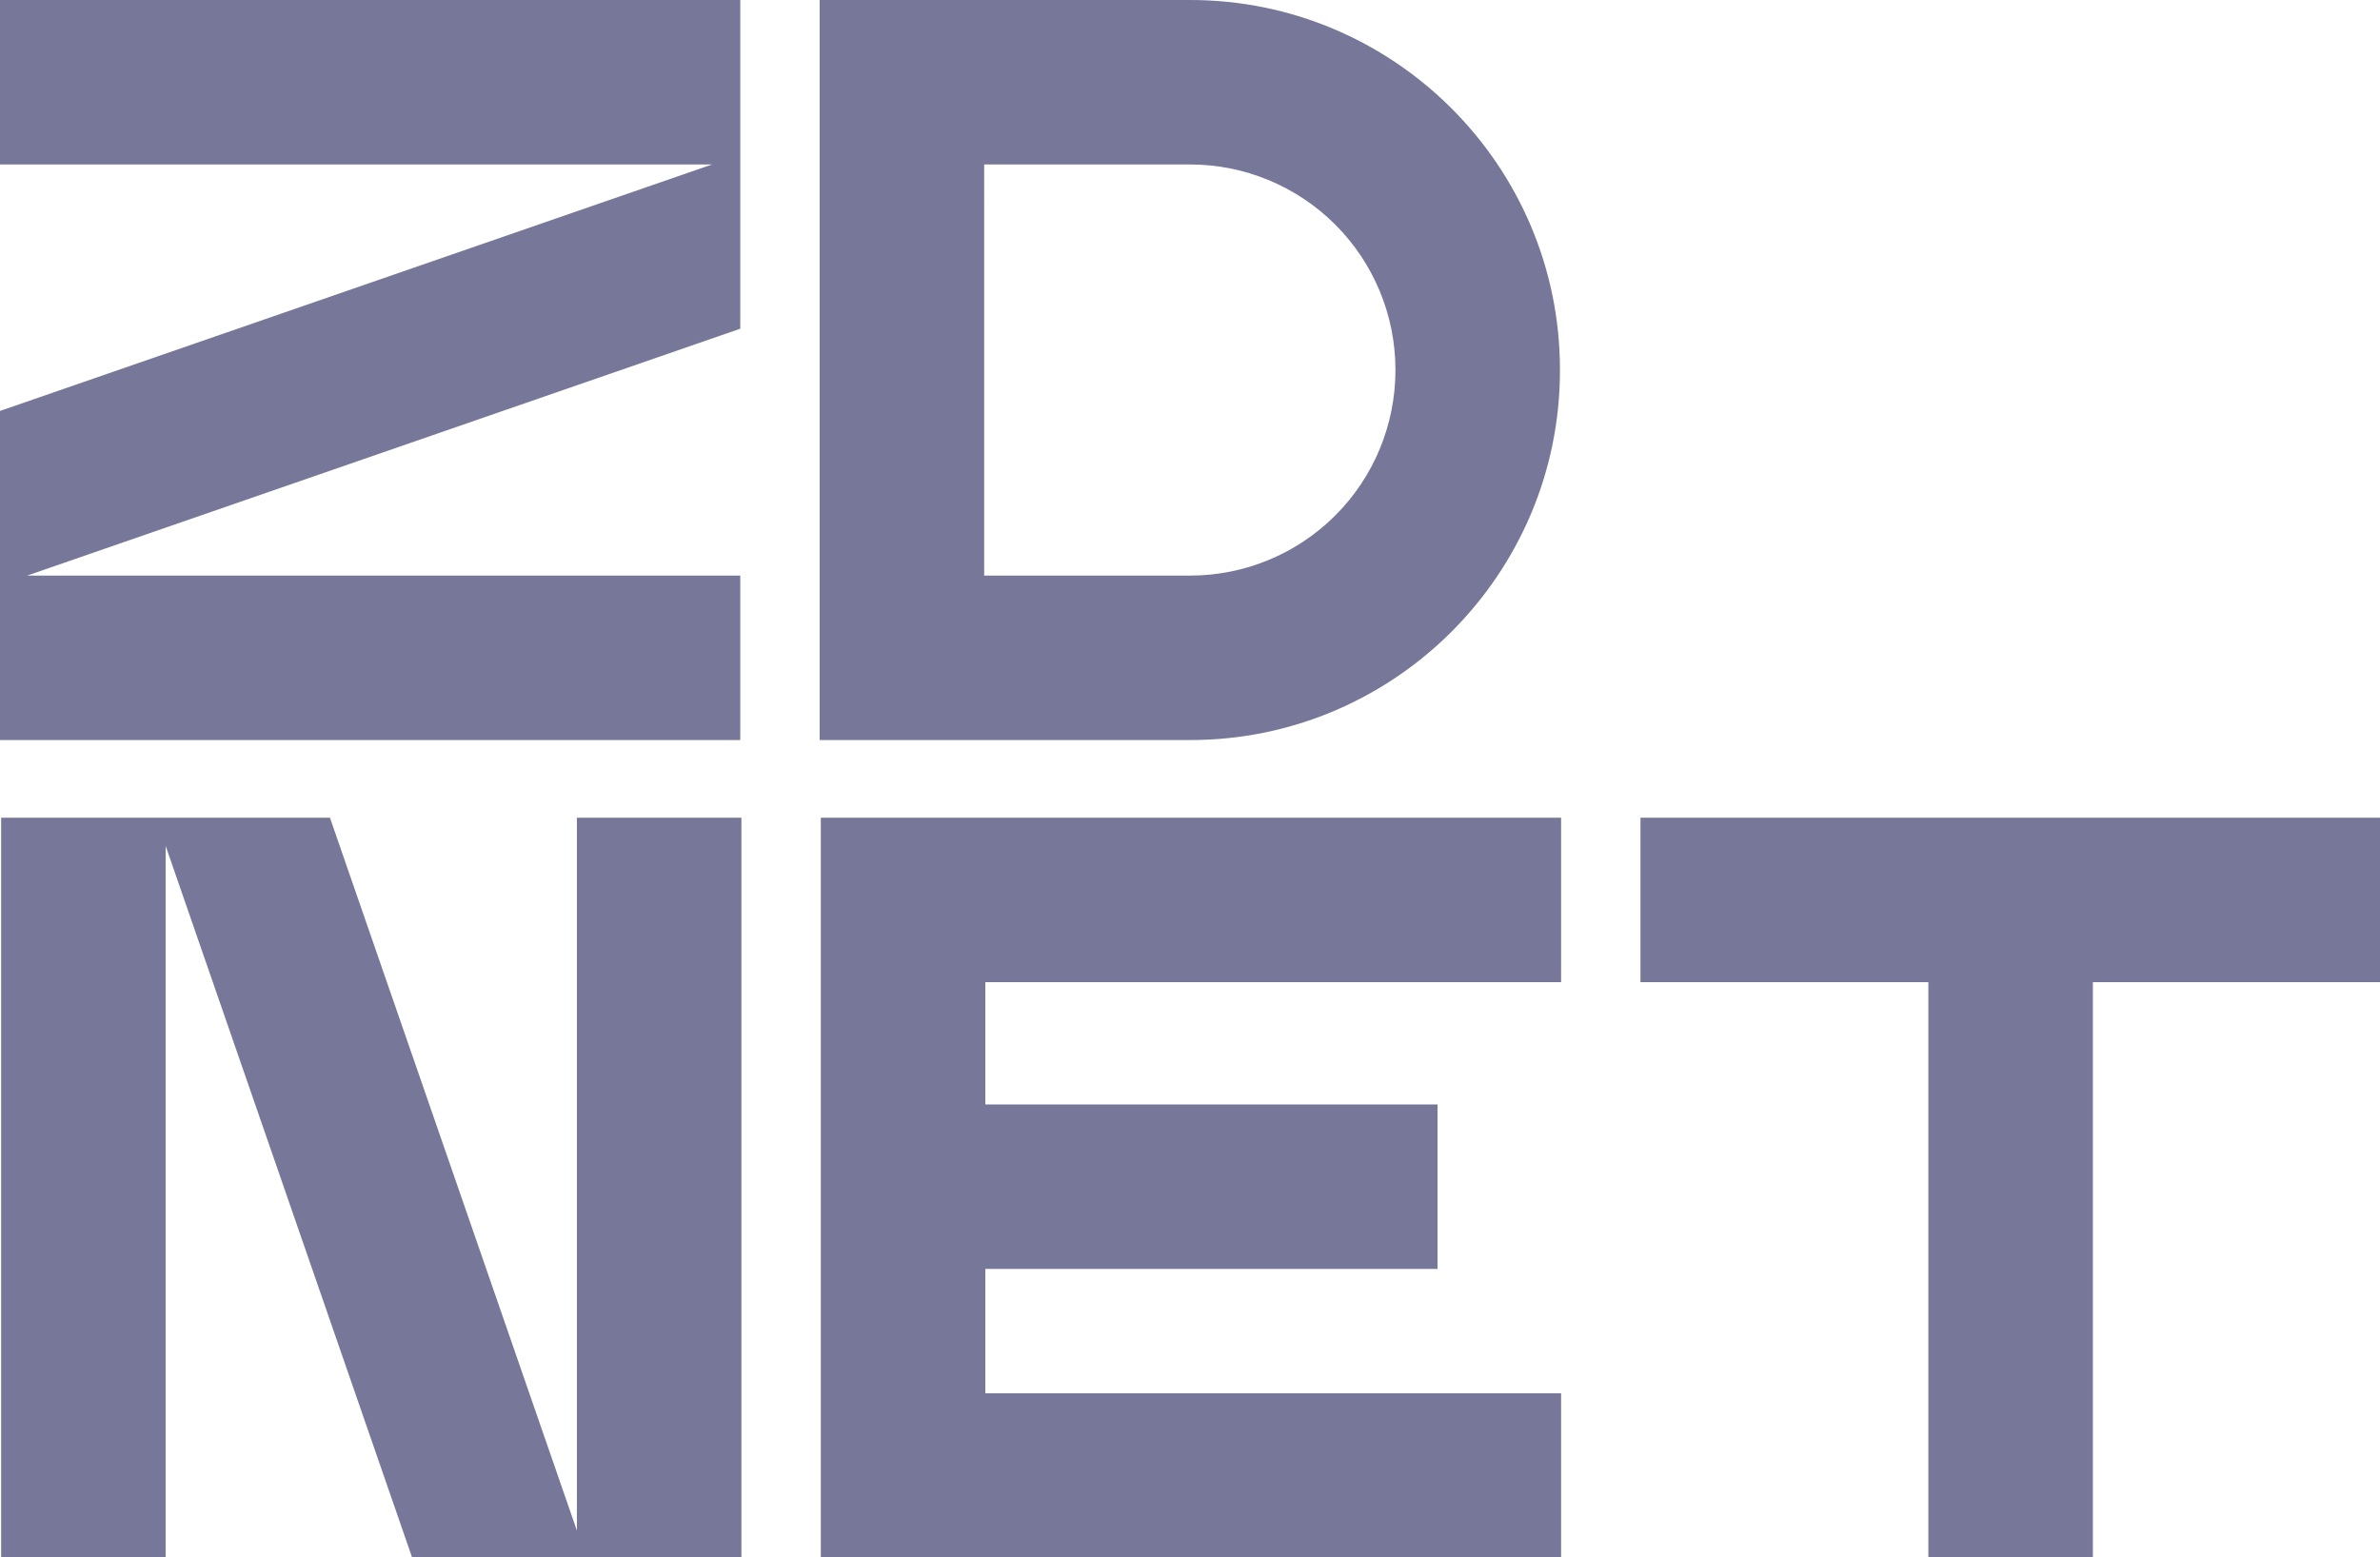 <svg xmlns="http://www.w3.org/2000/svg" id="logo" viewBox="0 0 1000 654.511" version="1.1" width="1000" height="654.511">
  <defs id="defs71"></defs>
  <g id="g66" transform="matrix(0.96,0,0,0.96,0,1.4643762e-5)" fill="#779">
    <path d="m 359.25,358 v 72 53.54 72 54.46 72 h 72 252 v -72 h -252 v -54.46 h 197.92 v -72 H 431.25 V 430 h 252 v -72 h -252 z" id="path56"></path>
    <path d="M 916,358 H 844 718 v 72 h 126 v 252 h 72 V 430 h 126 v -72 z" id="path58"></path>
    <path d="M 324,252 H 11.87 L 324,143.91 V 72 67.72 0 H 0 V 72 H 311.64 L 0,179.91 V 252 256.11 324 h 324 z" id="path60"></path>
    <path d="M 252.5,670.13 144.41,358 H 72.5 68.22 0.5 v 324 h 72 V 370.36 L 180.41,682 h 72.09 4.11 67.89 V 358 h -72 z" id="path62"></path>
    <path d="m 682.75,162.2 v -0.37 C 682.75,72.6 610.16,-1.52588e-5 520.92,-1.52588e-5 H 358.75 V 324 h 162.21 c 89.21,0 161.79,-72.58 161.79,-161.8 z M 430.75,72 h 90.17 c 23.816,0.026 46.65,9.499 63.49,26.34 16.841,16.84 26.314,39.674 26.34,63.49 v 0.37 c -0.024,23.807 -9.491,46.633 -26.325,63.468 -16.833,16.836 -39.658,26.306 -63.465,26.332 h -90.21 z" id="path64"></path>
  </g>
</svg>
